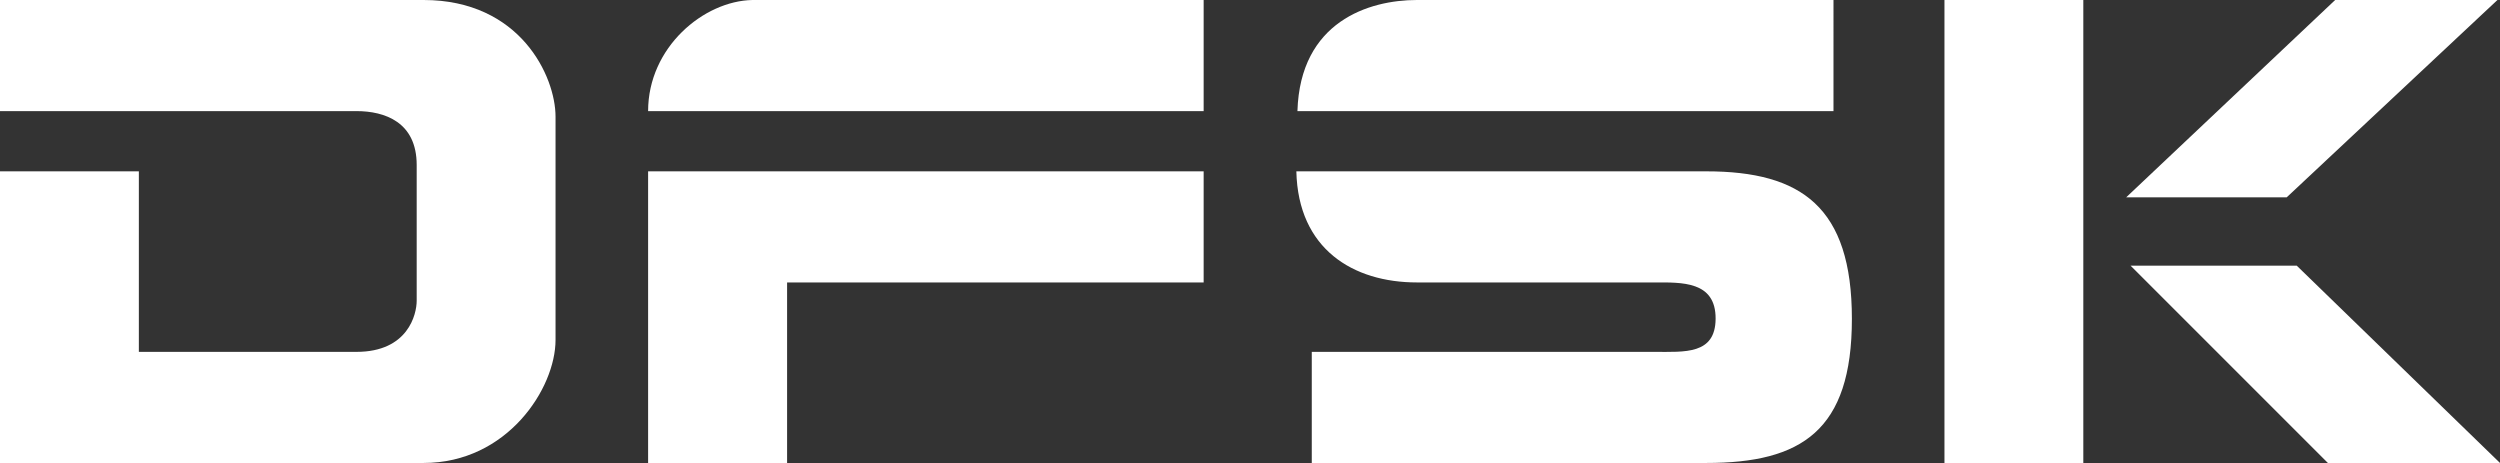 <?xml version="1.0" encoding="UTF-8"?>
<svg id="katman_2" xmlns="http://www.w3.org/2000/svg" viewBox="0 0 184.73 34.21">
  <rect x="0" y="0" width="184.73" height="34.21" fill="#333333" stroke="none"/>
  <defs>
    <style>
      .cls-1 {
        fill: #fff;
      }

      .cls-2 {
        opacity: 1;
      }
    </style>
  </defs>
  <g id="Layer_1">
    <g class="cls-2">
      <g>
        <path class="cls-1" d="M47.89,8.21h41.05V0h-33.34c-3.61.07-7.71,3.5-7.71,8.21Z"/>
        <polygon class="cls-1" points="47.89 34.21 58.16 34.21 58.16 20.87 88.94 20.87 88.94 12.66 47.89 12.66 47.89 34.21"/>
      </g>
      <path class="cls-1" d="M31.3,0H0v8.21h26.34c2.09,0,4.45.81,4.45,3.98v10.03c0,1.01-.64,3.78-4.45,3.78H10.26v-13.34H0v21.55h31.3c6.19,0,9.75-5.52,9.75-9.09V8.62c0-2.98-2.61-8.62-9.75-8.62Z"/>
      <g>
        <path class="cls-1" d="M135.48,0h-30.78c-3.55,0-8.63,1.59-8.83,8.21h39.61V0Z"/>
        <path class="cls-1" d="M126.08,12.66h-30.29c.13,5.75,4.2,8.21,8.91,8.21h17.55c2,0,4.54-.12,4.52,2.69-.02,2.65-2.28,2.44-4.52,2.44h-25.32v8.21h29.15c7.04,0,10.76-2.39,10.76-10.65s-3.72-10.9-10.76-10.9Z"/>
      </g>
      <g>
        <rect class="cls-1" x="143.68" width="10.26" height="34.21"/>
        <polygon class="cls-1" points="169.71 19.63 157.43 19.63 172.01 34.21 184.73 34.21 169.71 19.63"/>
        <polygon class="cls-1" points="184.54 0 172.55 0 157.13 14.56 157.11 14.58 168.97 14.58 184.54 0"/>
      </g>
    </g>
  </g>
</svg>